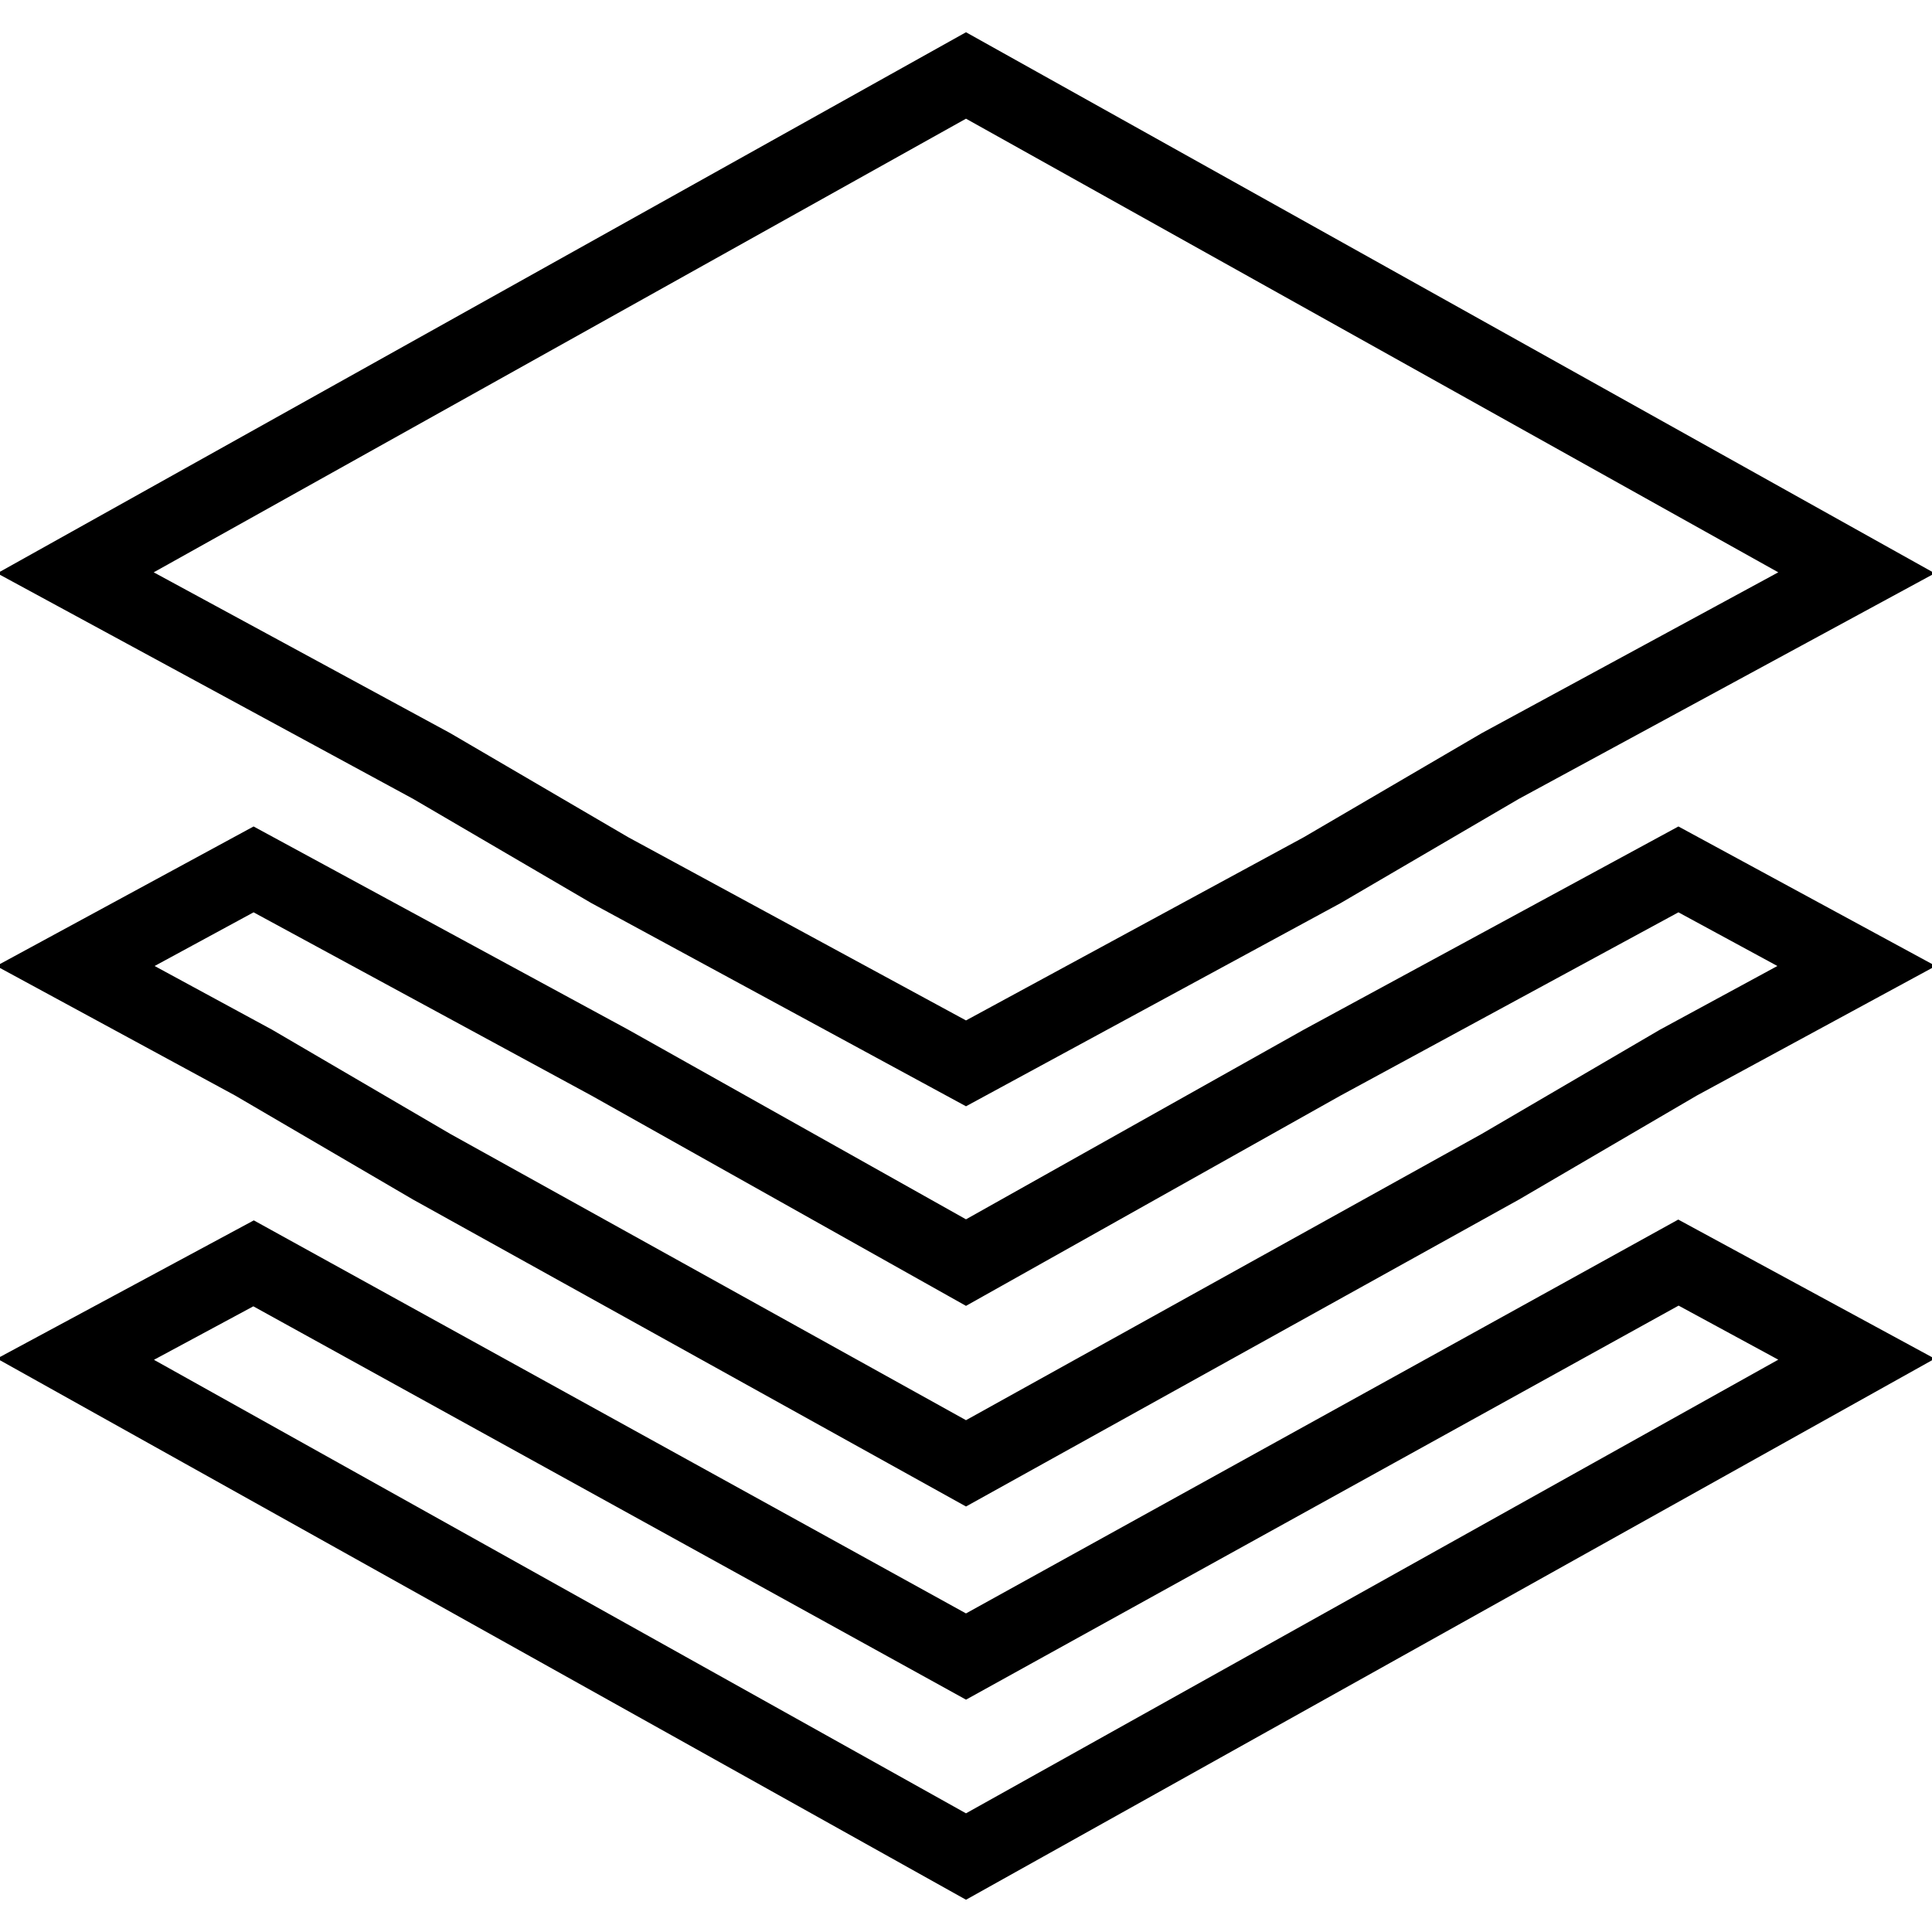 <?xml version="1.0" encoding="utf-8"?>
<!-- Svg Vector Icons : http://www.onlinewebfonts.com/icon -->
<!DOCTYPE svg PUBLIC "-//W3C//DTD SVG 1.1//EN" "http://www.w3.org/Graphics/SVG/1.1/DTD/svg11.dtd">
<svg version="1.1" xmlns="http://www.w3.org/2000/svg" xmlns:xlink="http://www.w3.org/1999/xlink" x="0px" y="0px" viewBox="0 0 256 256" enable-background="new 0 0 256 256" xml:space="preserve">
<g> <path stroke-width="10" fill-opacity="0" stroke="#000000"  d="M57.2,101.5l23.6,13.8l23.6,12.8l23.6,12.8l23.6-12.8l23.6-12.8l23.6-13.8l23.6-12.8L246,75.9L128,10 L10,75.9l23.6,12.8L57.2,101.5z M198.8,128l-23.6,12.8L128,167.3l-47.2-26.5L57.2,128l-23.6-12.8L10,128l23.6,12.8l23.6,13.8 l70.8,39.3l70.8-39.3l23.6-13.8L246,128l-23.6-12.8L198.8,128z M128,219.5l-94.4-52.1L10,180.1L128,246l118-65.9l-23.6-12.8 L128,219.5z"/></g>
</svg>
